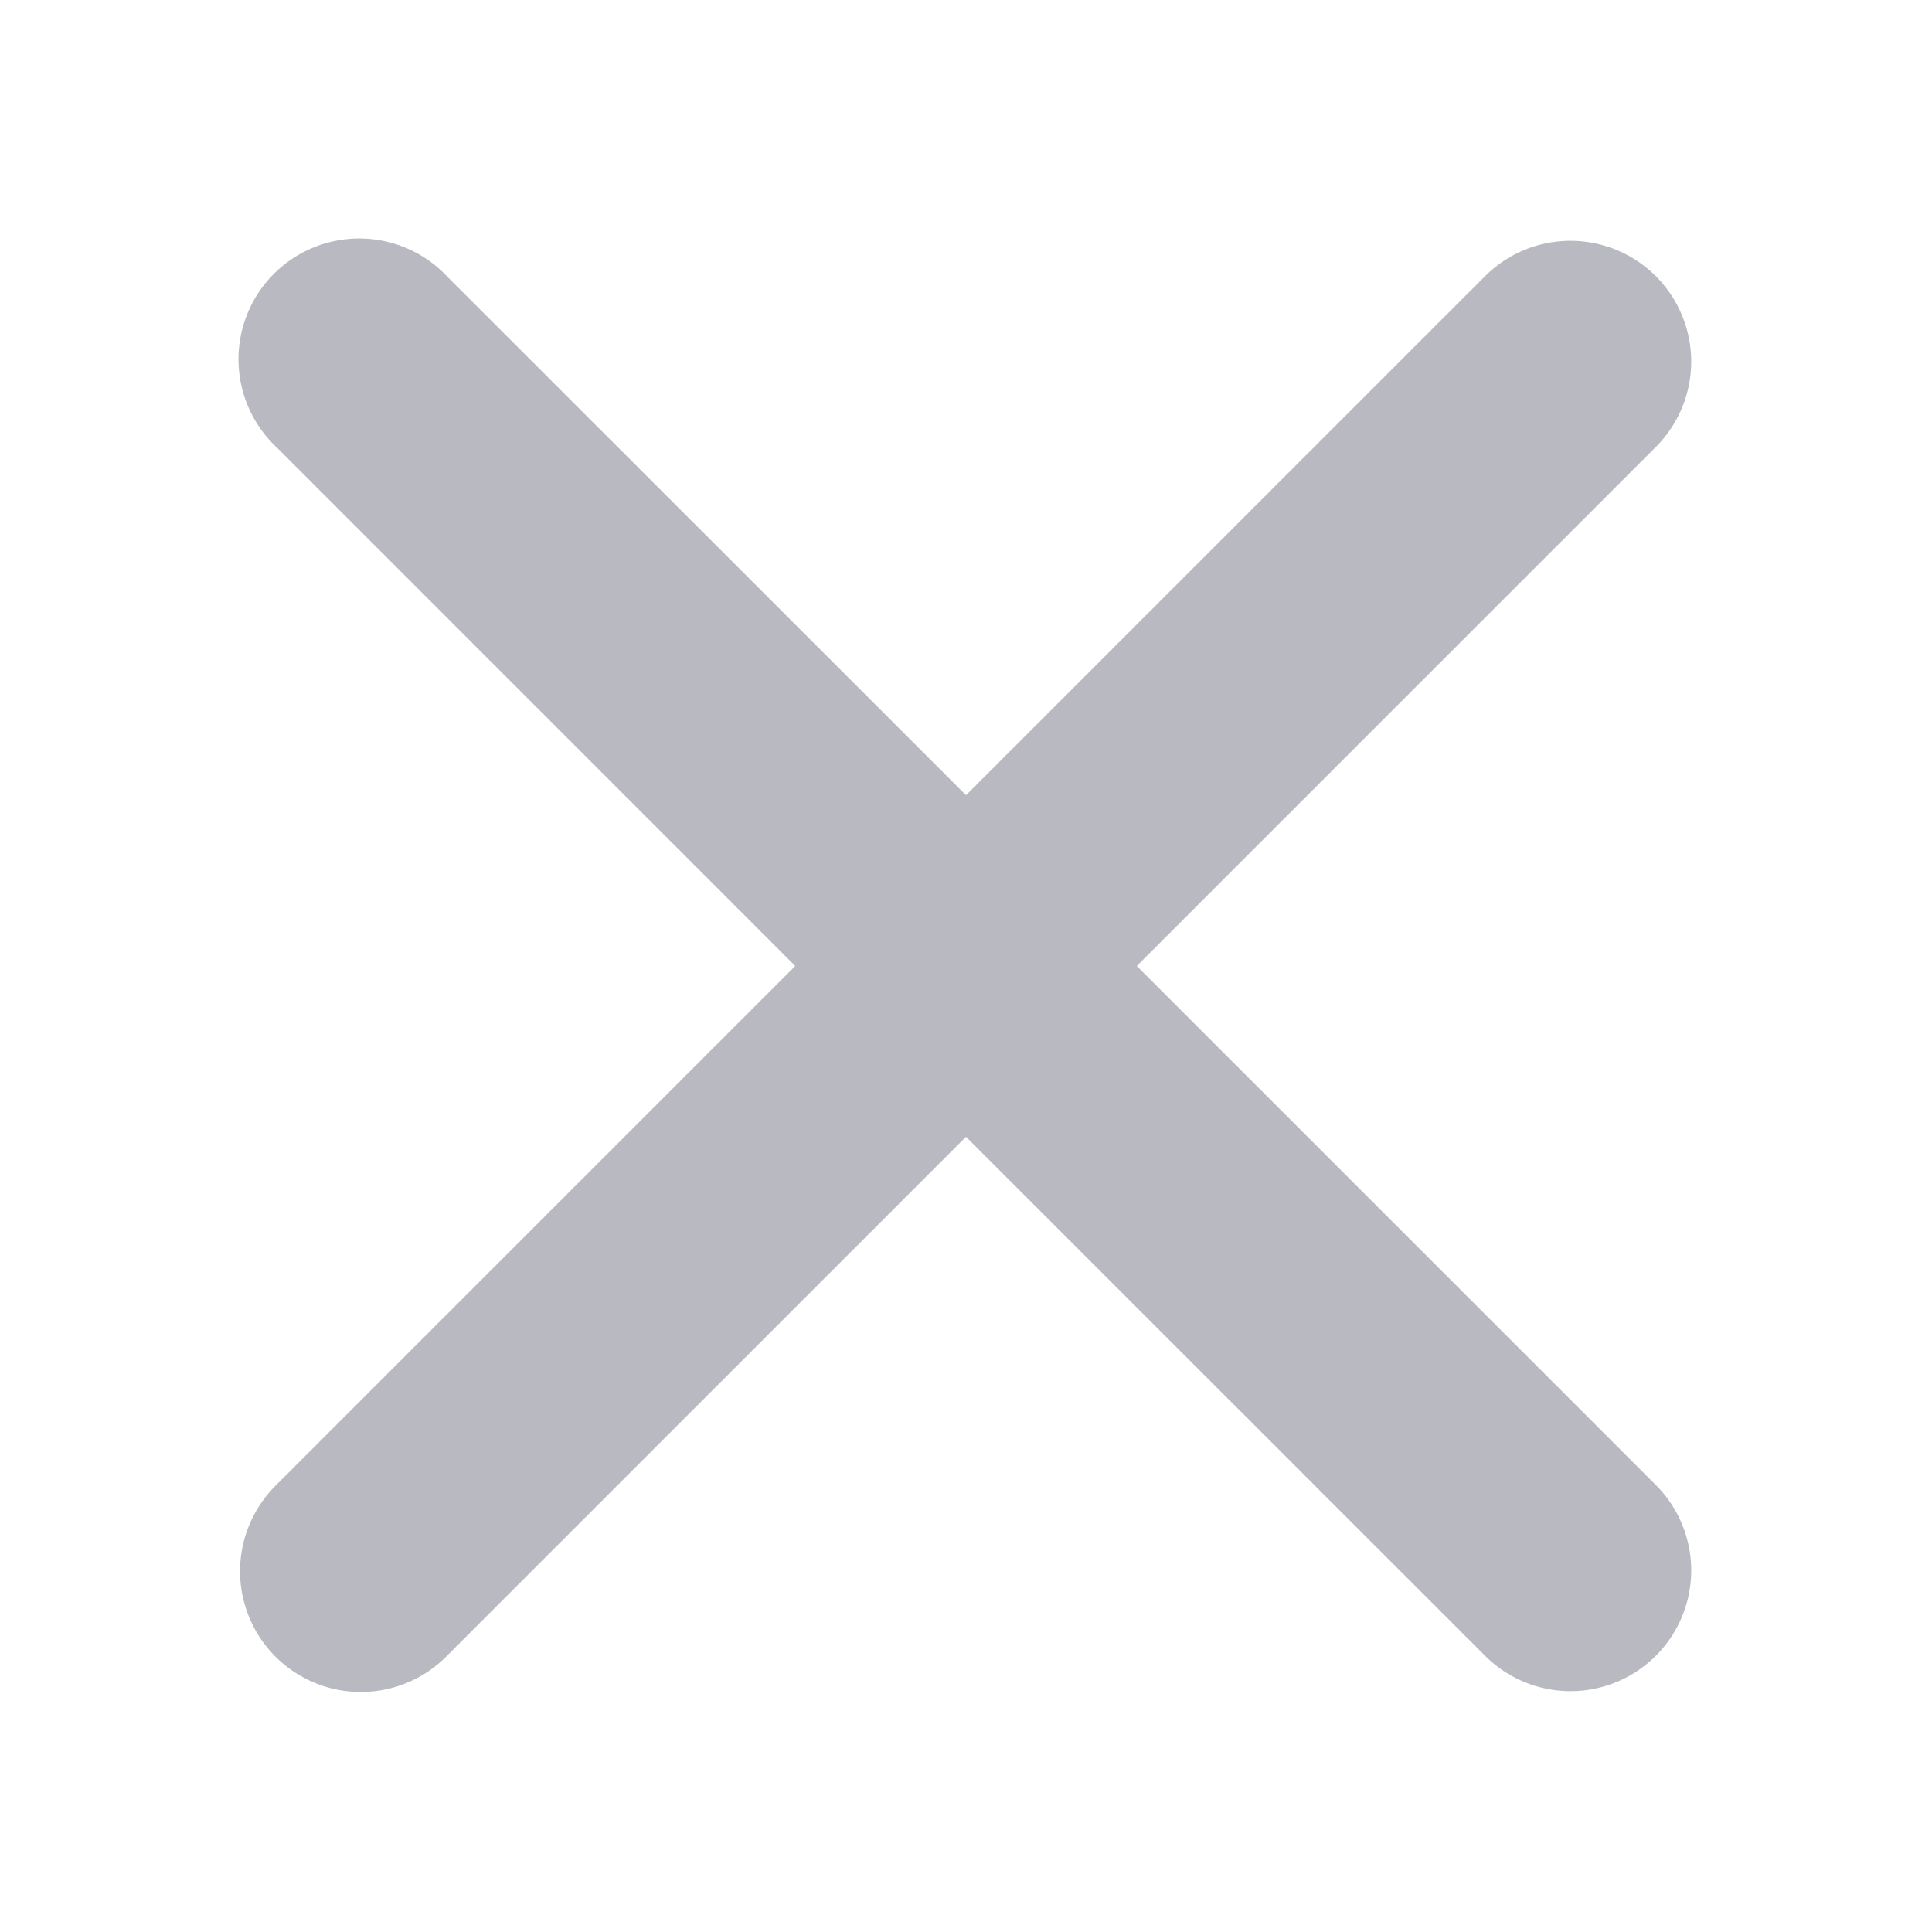 <svg xmlns="http://www.w3.org/2000/svg" viewBox="0 0 48 48" fill="#B9B9C1" ><path d="M6.88 36.879a3 3 0 1 0 4.242 4.242L24 28.243 36.879 41.12a3 3 0 1 0 4.243-4.242L28.243 24l12.879-12.879a3 3 0 1 0-4.243-4.242L24.001 19.757 11.12 6.88a3 3 0 1 0-4.24 4.24L19.758 24 6.879 36.879Z"/></svg>
